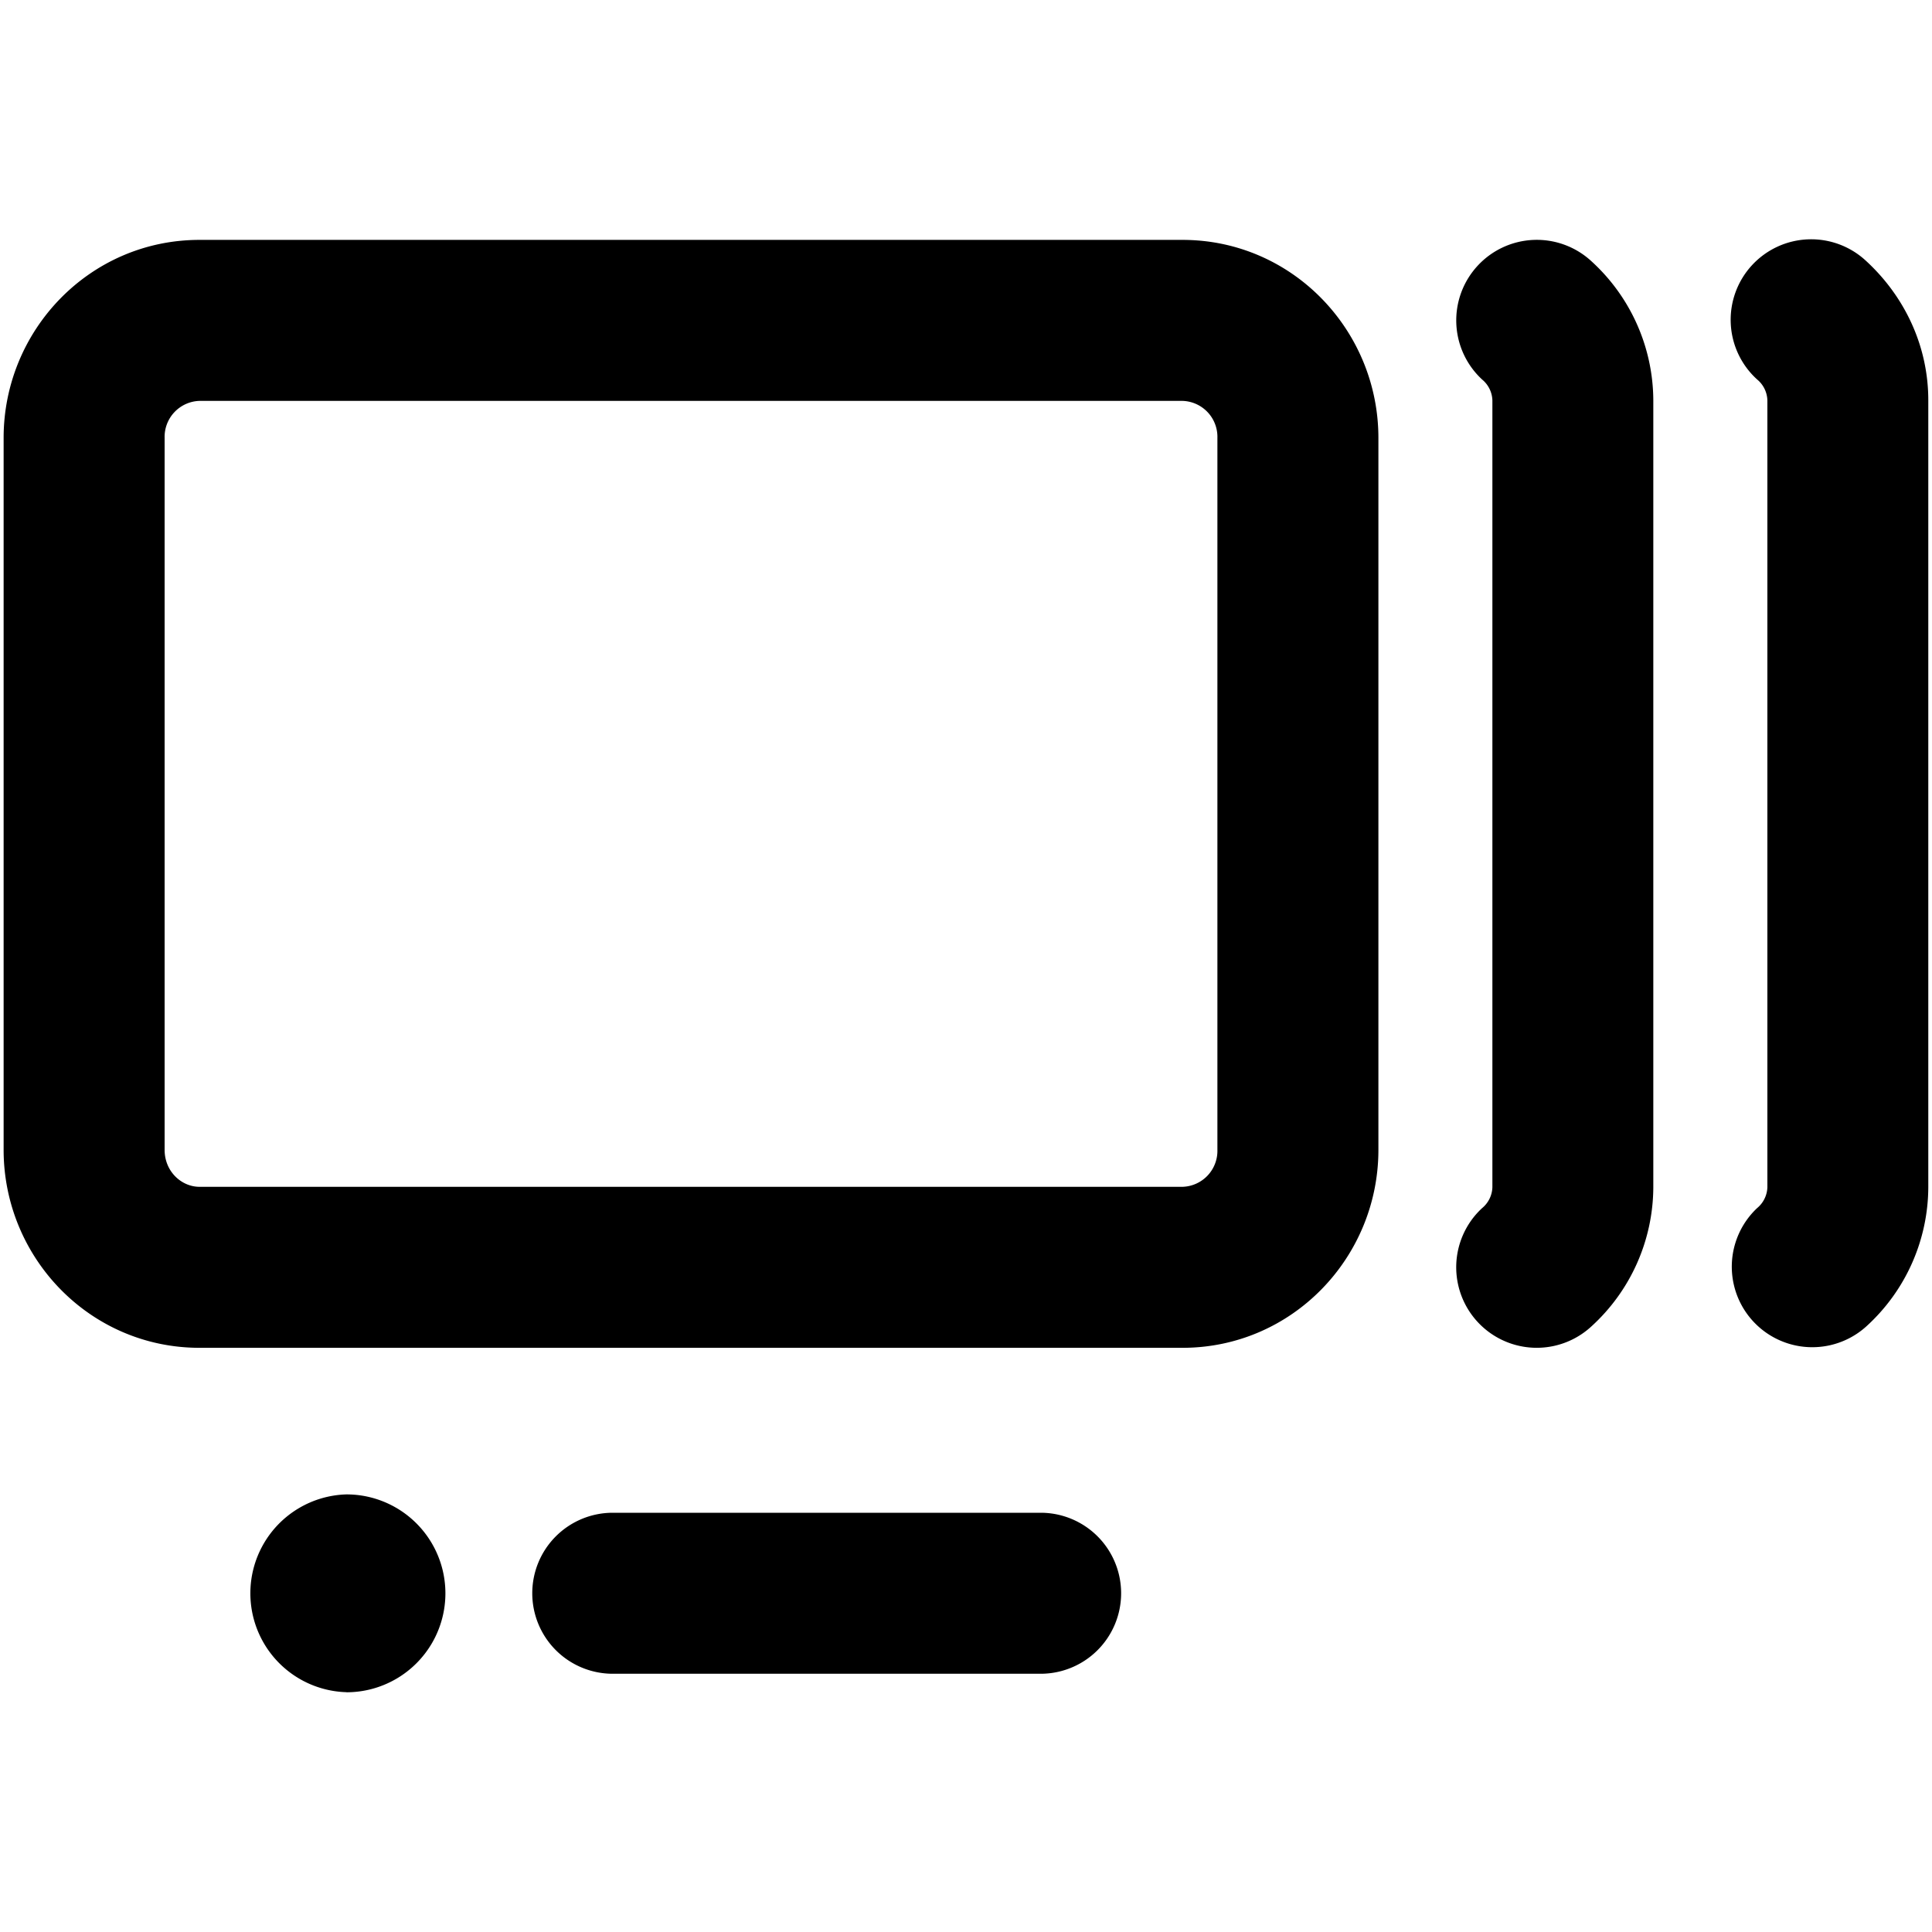 <svg xmlns="http://www.w3.org/2000/svg" fill="none" viewBox="0 0 24 24"><path fill="#000000" fill-rule="evenodd" d="M18.355 3.302a1 1 0 0 1 1.413 -0.058 2.35 2.35 0 0 1 0.77 1.73l0 9.774a2.35 2.35 0 0 1 -0.77 1.73 1 1 0 0 1 -1.356 -1.471 0.35 0.35 0 0 0 0.127 -0.258l0 -9.776a0.35 0.35 0 0 0 -0.127 -0.258 1 1 0 0 1 -0.057 -1.413Zm4.829 -0.058a1 1 0 1 0 -1.356 1.47 0.35 0.35 0 0 1 0.127 0.26l0 9.774a0.35 0.35 0 0 1 -0.127 0.259 1 1 0 0 0 1.356 1.47 2.348 2.348 0 0 0 0.77 -1.729l0 -9.775c0 -0.693 -0.308 -1.303 -0.77 -1.729ZM0.045 5.44c0 -1.341 1.072 -2.46 2.433 -2.46H14.69c1.36 0 2.433 1.119 2.433 2.46l0 8.844c0 1.34 -1.073 2.459 -2.433 2.459H2.478c-1.36 0 -2.433 -1.118 -2.433 -2.46l0 -8.843Zm2.433 -0.46a0.447 0.447 0 0 0 -0.433 0.46l0 8.844c0 0.27 0.211 0.459 0.433 0.459H14.69a0.447 0.447 0 0 0 0.433 -0.46l0 -8.843a0.447 0.447 0 0 0 -0.433 -0.46H2.478Zm4.134 14.812a1 1 0 0 1 1 -1h5.315a1 1 0 0 1 0 2H7.612a1 1 0 0 1 -1 -1Zm-2.308 1.23a1.229 1.229 0 1 0 0 -2.458 1.229 1.229 0 0 0 0 2.457Z" clip-rule="evenodd" stroke-width="1"></path></svg>